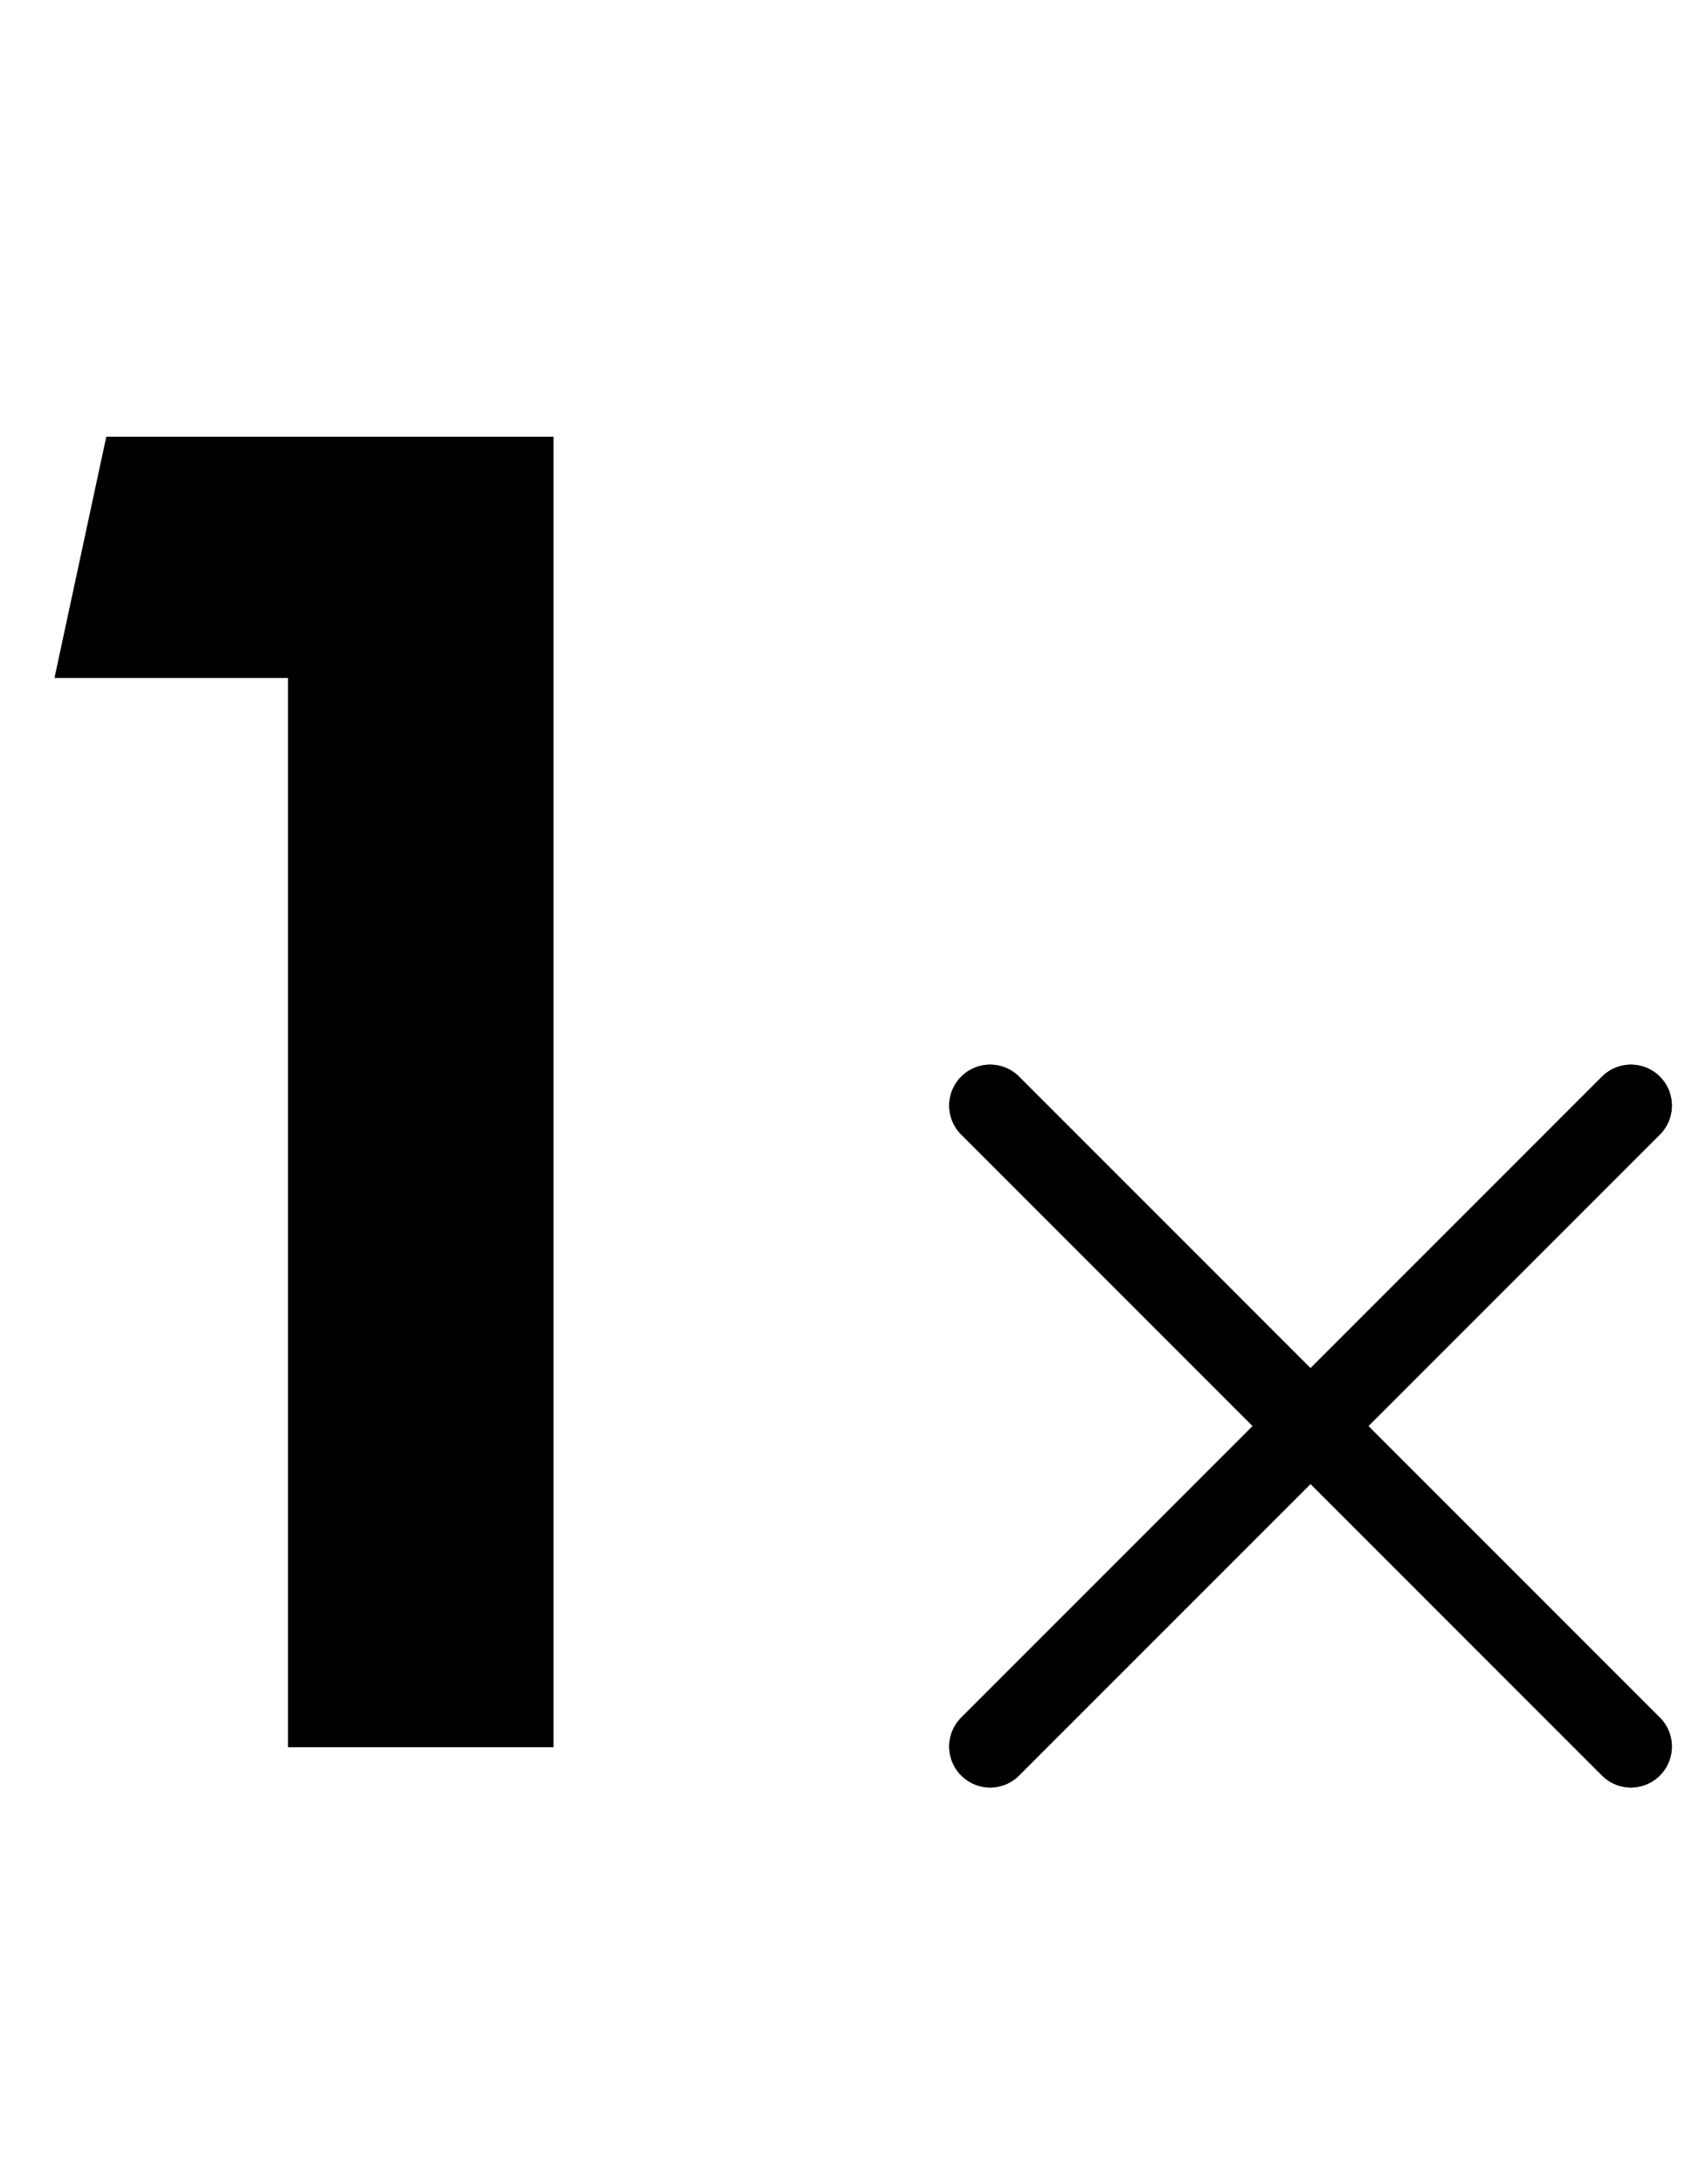<svg width="31" height="40" viewBox="0 0 31 40" fill="none" xmlns="http://www.w3.org/2000/svg">
<path d="M18.141 20.25L29.881 31.99" stroke="black" stroke-width="1.5" stroke-linecap="round" stroke-linejoin="round"/>
<path d="M18.141 20.25L29.881 31.99" stroke="black" stroke-opacity="0.2" stroke-width="1.5" stroke-linecap="round" stroke-linejoin="round"/>
<path d="M18.141 20.25L29.881 31.99" stroke="black" stroke-opacity="0.2" stroke-width="1.5" stroke-linecap="round" stroke-linejoin="round"/>
<path d="M18.141 20.25L29.881 31.99" stroke="black" stroke-opacity="0.2" stroke-width="1.5" stroke-linecap="round" stroke-linejoin="round"/>
<path d="M18.141 20.25L29.881 31.99" stroke="black" stroke-opacity="0.2" stroke-width="1.5" stroke-linecap="round" stroke-linejoin="round"/>
<path d="M18.141 20.25L29.881 31.99" stroke="black" stroke-opacity="0.2" stroke-width="1.5" stroke-linecap="round" stroke-linejoin="round"/>
<path d="M29.881 20.25L18.141 31.99" stroke="black" stroke-width="1.5" stroke-linecap="round" stroke-linejoin="round"/>
<path d="M29.881 20.25L18.141 31.99" stroke="black" stroke-opacity="0.2" stroke-width="1.5" stroke-linecap="round" stroke-linejoin="round"/>
<path d="M29.881 20.25L18.141 31.99" stroke="black" stroke-opacity="0.2" stroke-width="1.5" stroke-linecap="round" stroke-linejoin="round"/>
<path d="M29.881 20.25L18.141 31.99" stroke="black" stroke-opacity="0.2" stroke-width="1.5" stroke-linecap="round" stroke-linejoin="round"/>
<path d="M29.881 20.25L18.141 31.99" stroke="black" stroke-opacity="0.2" stroke-width="1.5" stroke-linecap="round" stroke-linejoin="round"/>
<path d="M29.881 20.25L18.141 31.99" stroke="black" stroke-opacity="0.2" stroke-width="1.5" stroke-linecap="round" stroke-linejoin="round"/>
<path d="M5.279 12.416H1L1.949 8H10.138V32H5.279V12.416Z" fill="black"/>
<path d="M5.279 12.416H1L1.949 8H10.138V32H5.279V12.416Z" fill="black" fill-opacity="0.2"/>
<path d="M5.279 12.416H1L1.949 8H10.138V32H5.279V12.416Z" fill="black" fill-opacity="0.2"/>
<path d="M5.279 12.416H1L1.949 8H10.138V32H5.279V12.416Z" fill="black" fill-opacity="0.2"/>
<path d="M5.279 12.416H1L1.949 8H10.138V32H5.279V12.416Z" fill="black" fill-opacity="0.2"/>
<path d="M5.279 12.416H1L1.949 8H10.138V32H5.279V12.416Z" fill="black" fill-opacity="0.2"/>
</svg>
